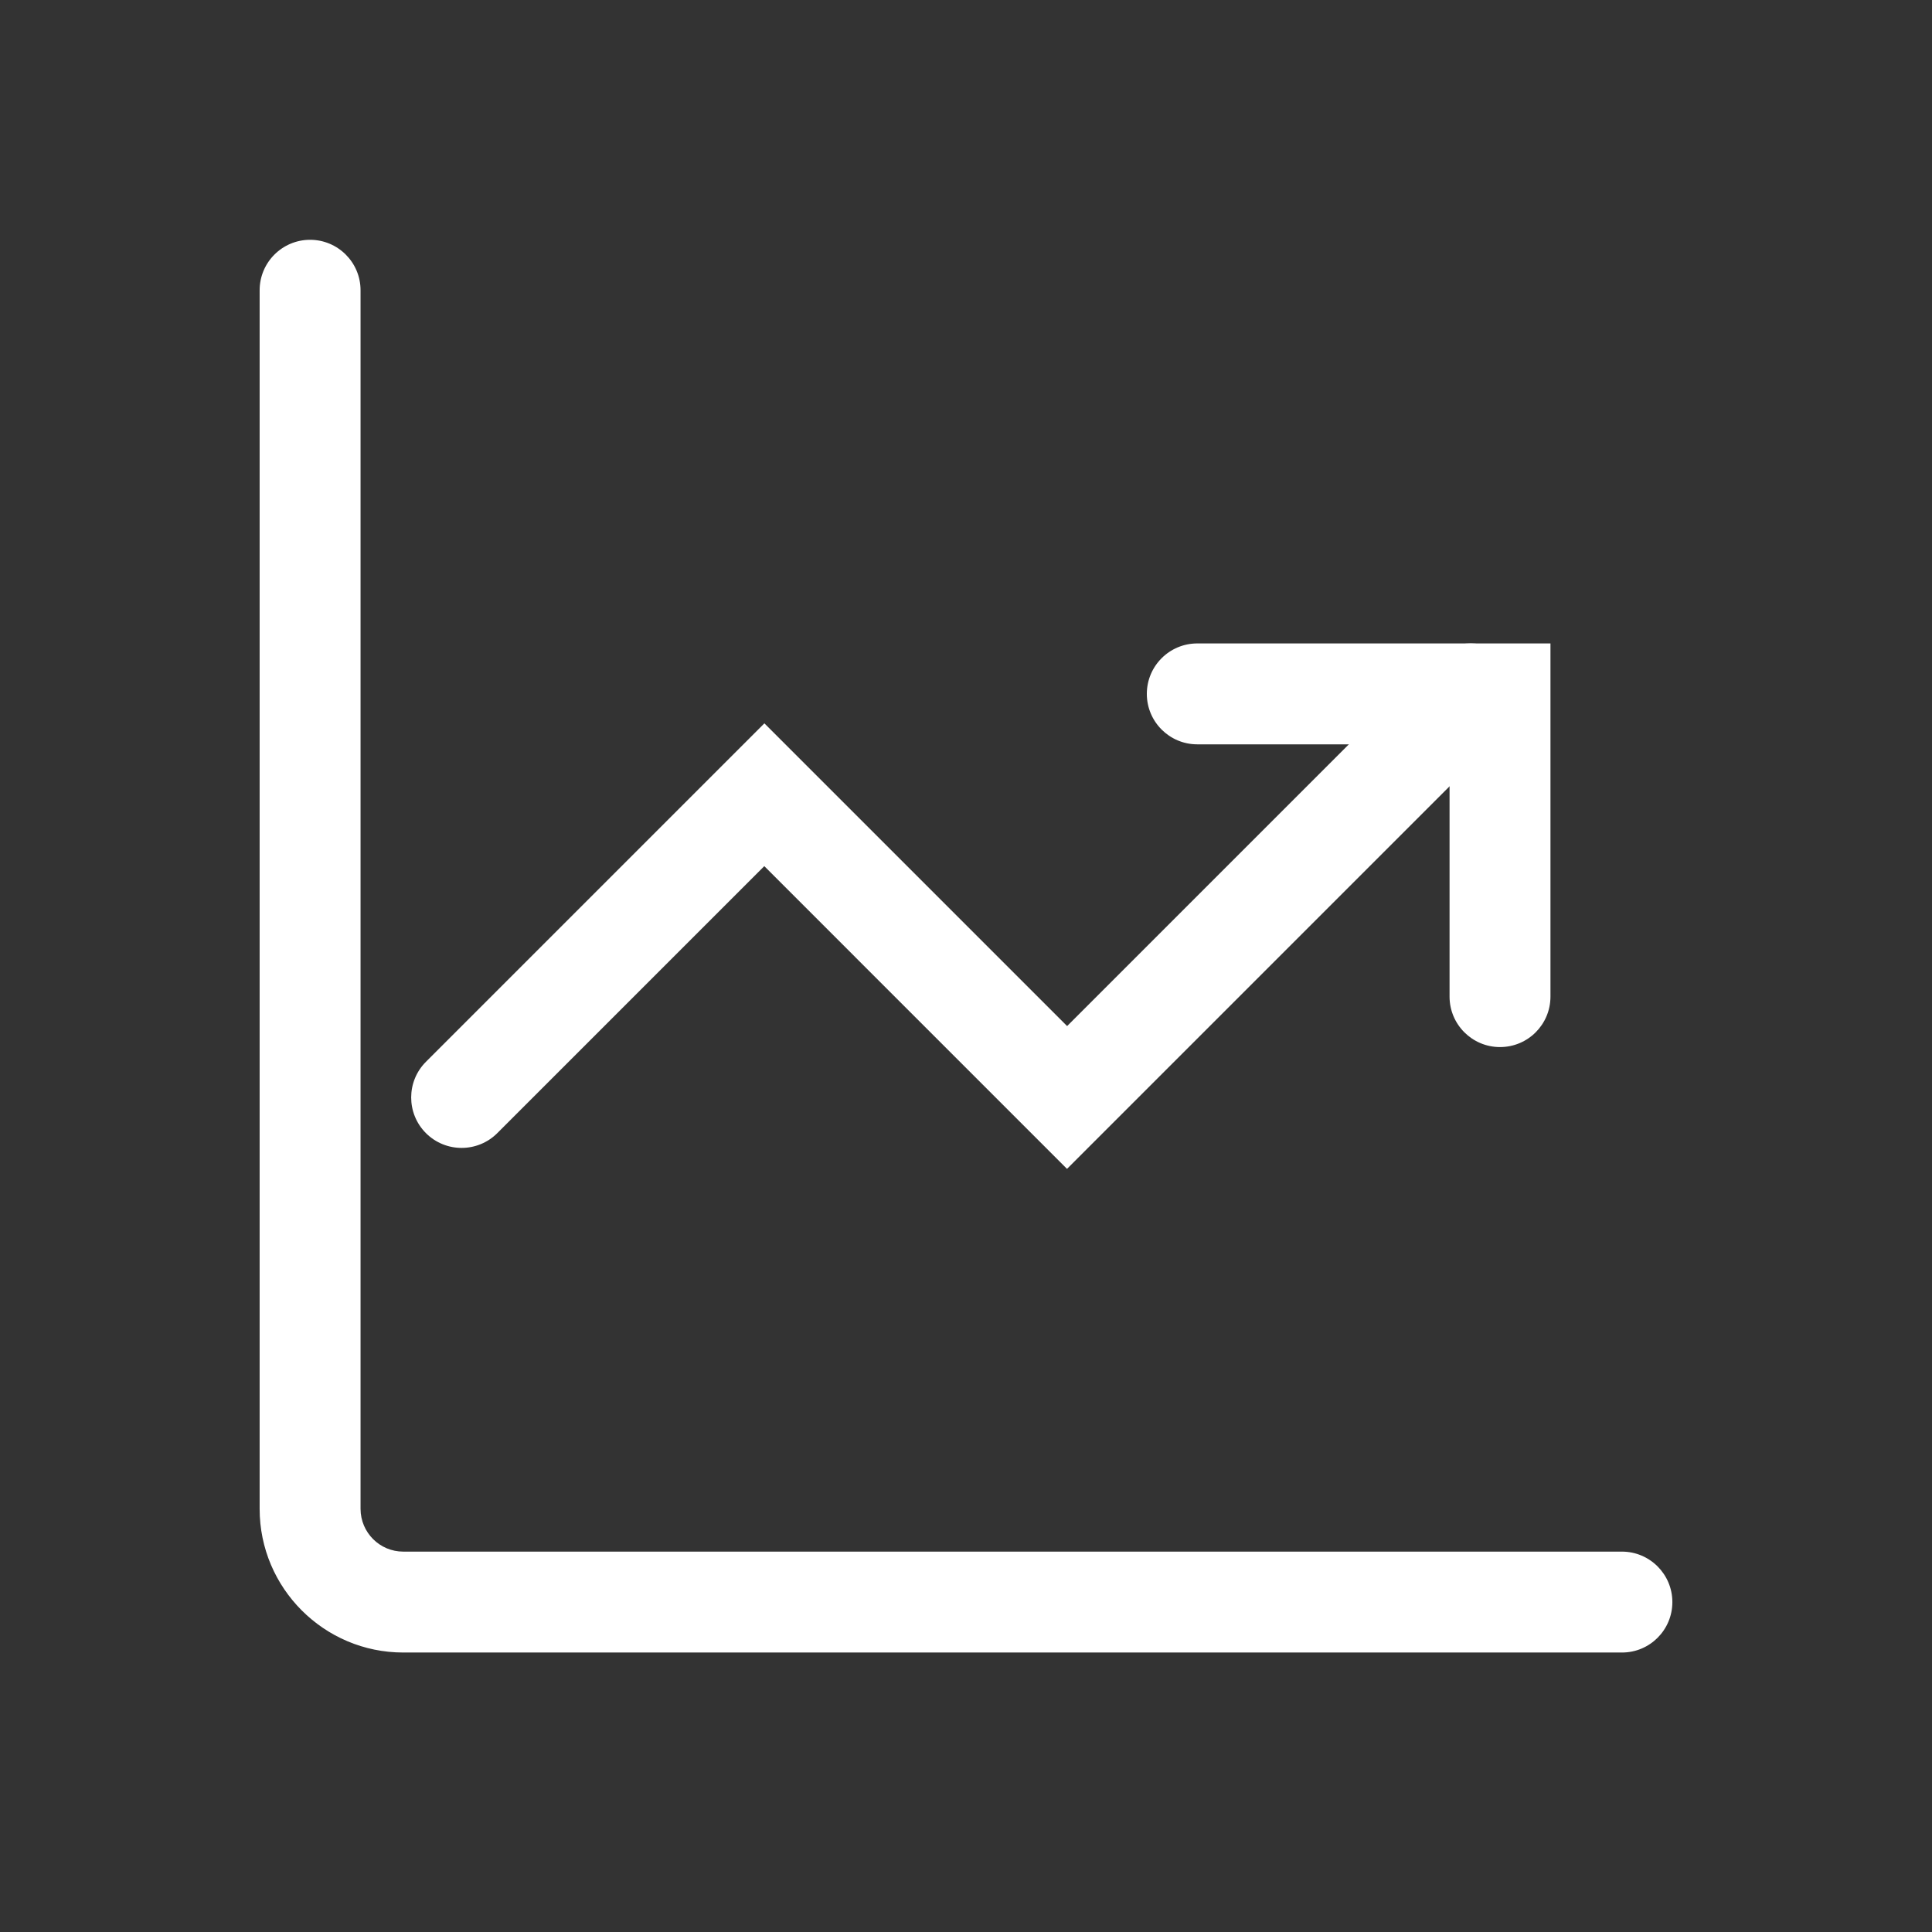 <?xml version="1.0" standalone="no"?><!DOCTYPE svg PUBLIC "-//W3C//DTD SVG 1.1//EN" "http://www.w3.org/Graphics/SVG/1.1/DTD/svg11.dtd"><svg t="1753237692380" class="icon" viewBox="0 0 1024 1024" version="1.1" xmlns="http://www.w3.org/2000/svg" p-id="9996" xmlns:xlink="http://www.w3.org/1999/xlink" width="26" height="26"><rect x="0" y="0" width="1024" height="1024" fill="#333333" stroke="none"/><path d="M859.698 875.87H213.72c-41.984 0-76.106-34.176-76.106-76.107V153.841c0-14.761 11.981-26.743 26.742-26.743 14.761 0 26.741 11.981 26.741 26.743v645.923c0.053 12.515 10.161 22.623 22.623 22.623h645.925c14.76 0 26.742 11.981 26.742 26.742 0 14.761-11.926 26.741-26.689 26.741zM512.052 528.226zM795.035 554.969c-14.76 0-26.741-11.981-26.741-26.743V394.516H634.584c-14.76 0-26.742-11.981-26.742-26.741 0-14.76 11.981-26.743 26.742-26.743h187.194v187.194c-0.001 14.76-11.927 26.742-26.743 26.742z" p-id="9997" fill="#ffffff"></path><path d="M565.536 619.524L405.086 459.072 263.568 600.59c-10.429 10.43-27.384 10.43-37.812 0-10.43-10.43-10.43-27.384 0-37.813l179.385-179.385 160.451 160.45 195-195.001c10.43-10.429 27.384-10.429 37.813 0 10.43 10.43 10.43 27.384 0 37.813L565.536 619.524z" p-id="9998" fill="#ffffff"></path></svg>